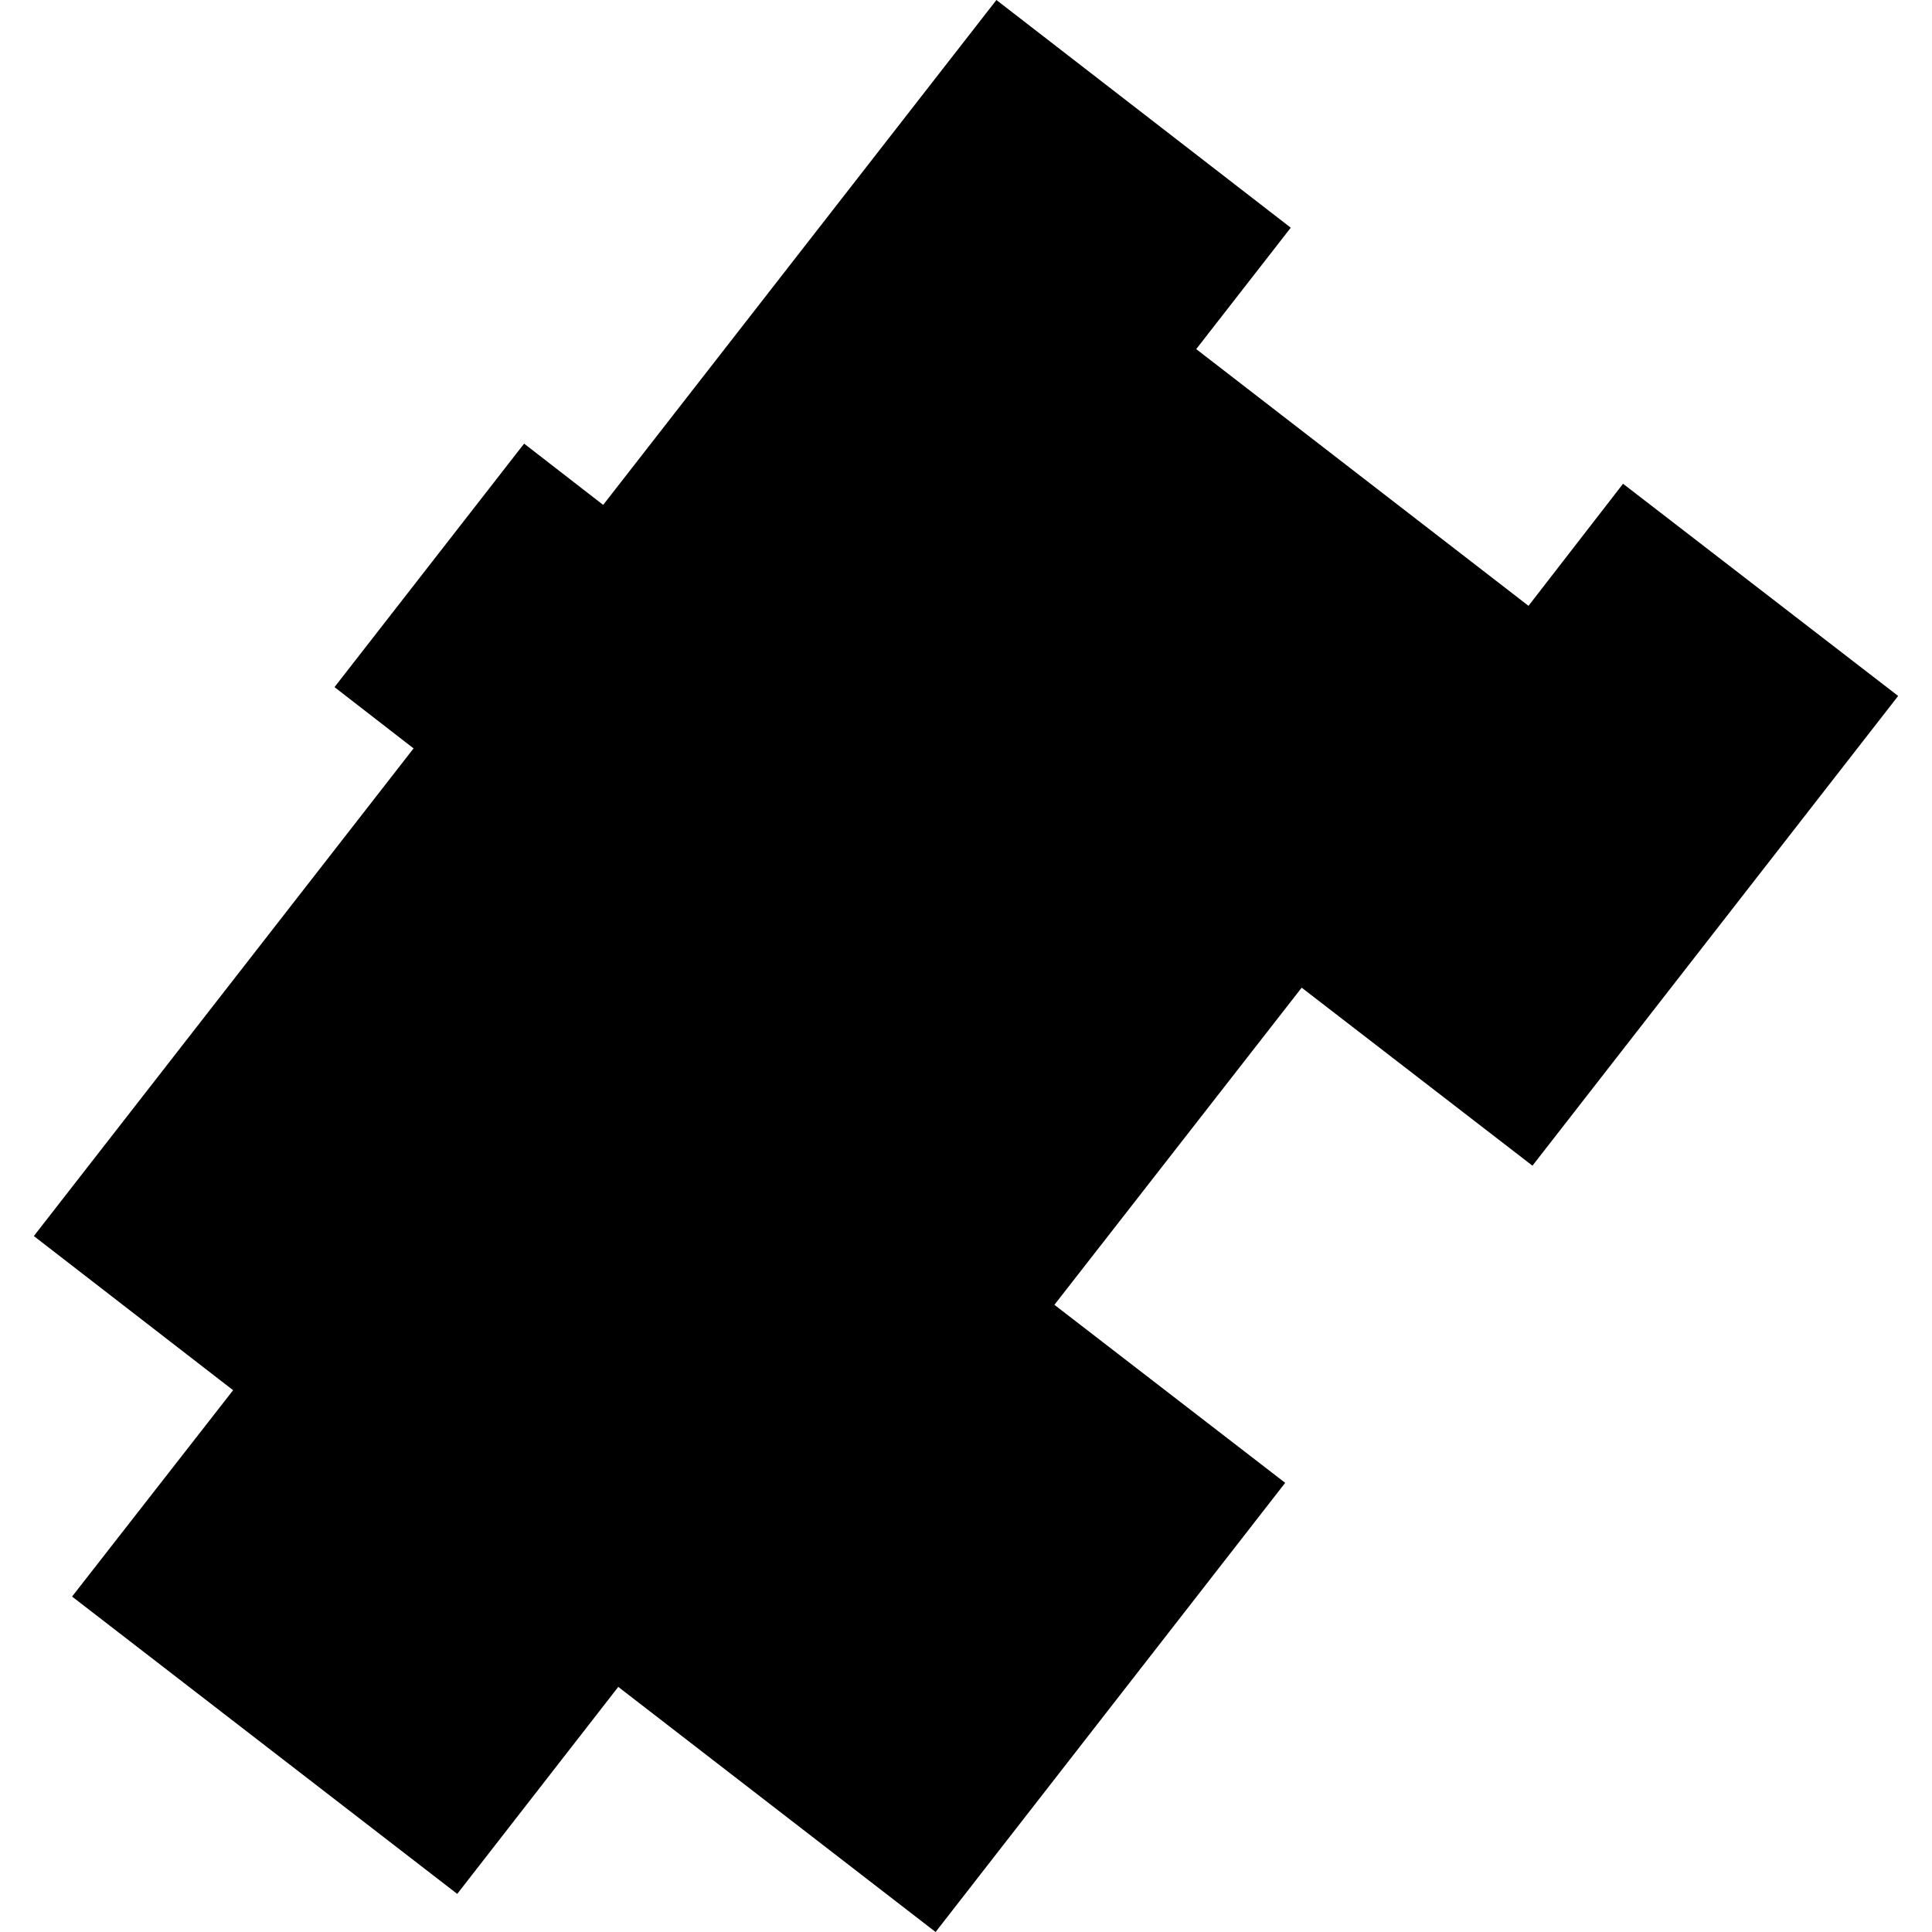 <?xml version="1.0" encoding="utf-8" standalone="no"?>
<!DOCTYPE svg PUBLIC "-//W3C//DTD SVG 1.1//EN"
  "http://www.w3.org/Graphics/SVG/1.1/DTD/svg11.dtd">
<!-- Created with matplotlib (https://matplotlib.org/) -->
<svg height="288pt" version="1.1" viewBox="0 0 288 288" width="288pt" xmlns="http://www.w3.org/2000/svg" xmlns:xlink="http://www.w3.org/1999/xlink">
 <defs>
  <style type="text/css">
*{stroke-linecap:butt;stroke-linejoin:round;}
  </style>
 </defs>
 <g id="figure_1">
  <g id="patch_1">
   <path d="M 0 288 
L 288 288 
L 288 0 
L 0 0 
z
" style="fill:none;opacity:0;"/>
  </g>
  <g id="axes_1">
   <g id="PatchCollection_1">
    <path clip-path="url(#pc2358f7cdd)" d="M 148.533 0 
L 192.412 33.942 
L 178.319 52.041 
L 227.852 90.309 
L 241.944 72.112 
L 282.955 103.744 
L 228.441 173.767 
L 194.039 147.23 
L 157.179 194.507 
L 191.581 221.043 
L 139.467 288 
L 92.164 251.463 
L 68.159 282.32 
L 10.743 237.996 
L 34.749 207.236 
L 5.045 184.256 
L 61.65 111.562 
L 49.864 102.428 
L 78.128 66.13 
L 89.914 75.265 
L 148.533 0 
"/>
   </g>
  </g>
 </g>
 <defs>
  <clipPath id="pc2358f7cdd">
   <rect height="288" width="277.91" x="5.045" y="0"/>
  </clipPath>
 </defs>
</svg>
